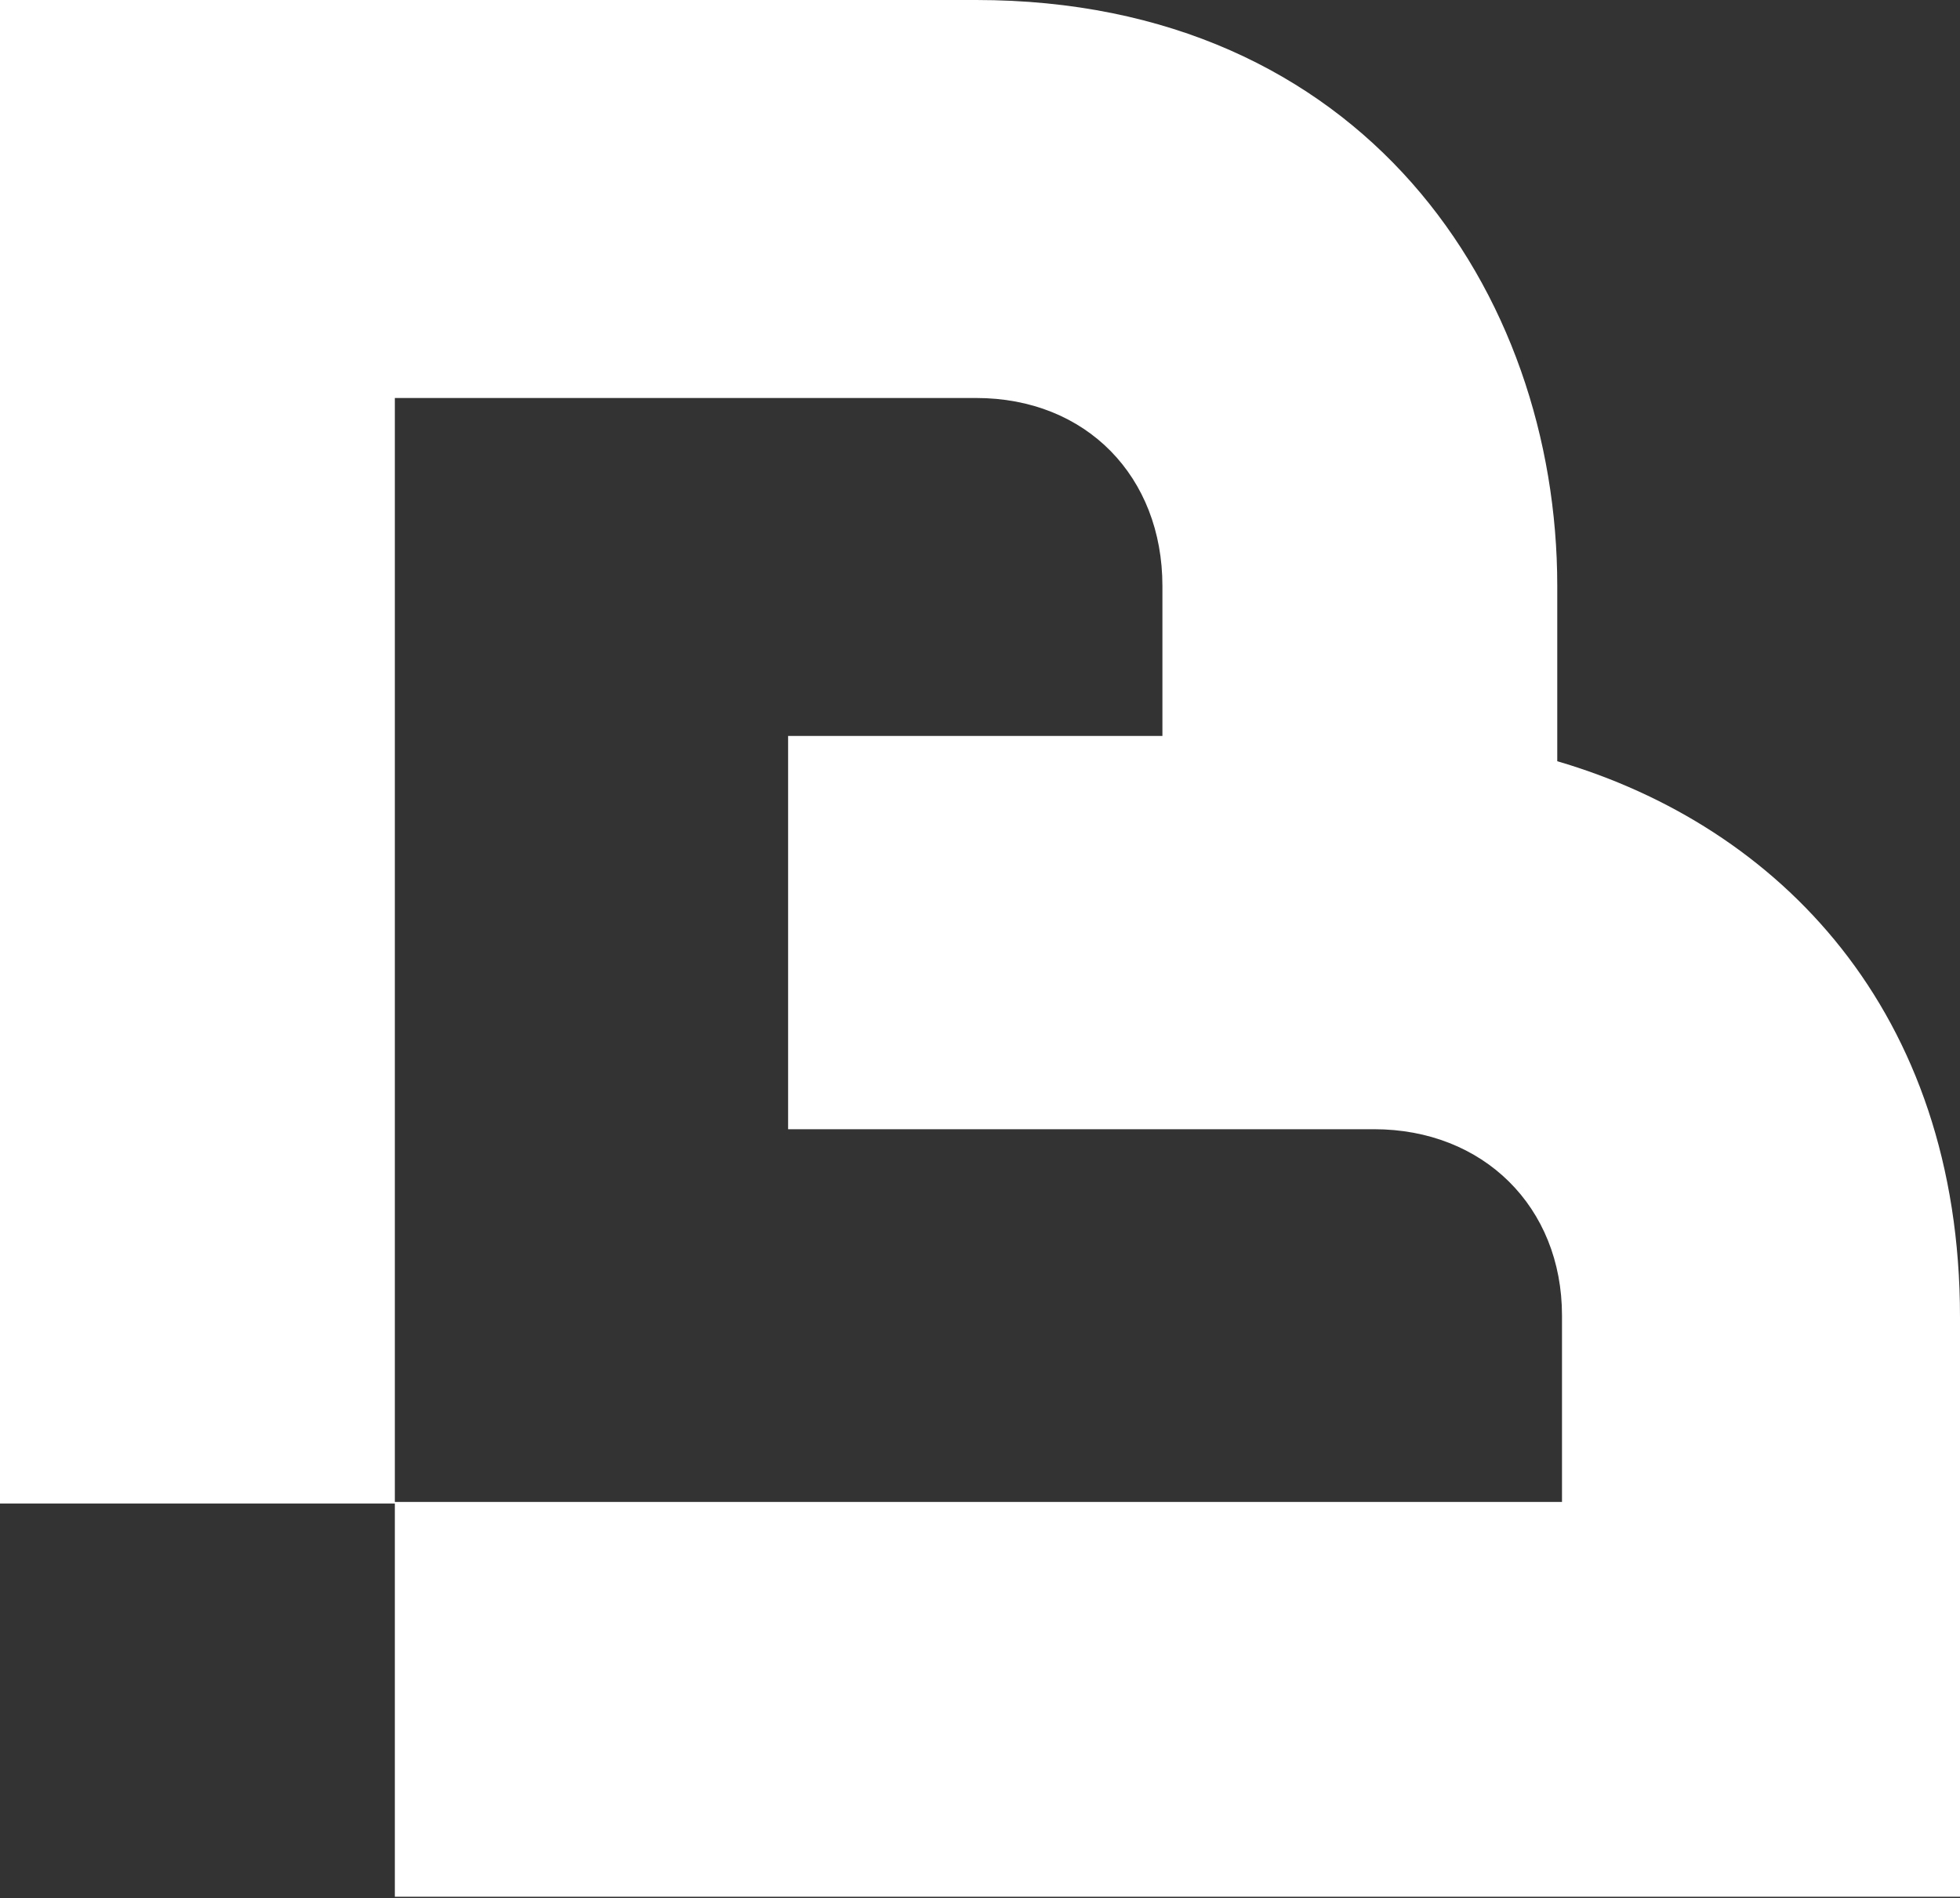 <?xml version="1.0" encoding="UTF-8"?>
<svg xmlns="http://www.w3.org/2000/svg" version="1.1" viewBox="0 0 124.1 120.2">
  <rect x="0" y="0" width="124.1" height="120.2" fill="#333333" stroke="none"/>
  <defs>
    <style>
      .cls-1 {
        fill: #fff;
      }
    </style>
  </defs>
  <!-- Generator: Adobe Illustrator 28.7.1, SVG Export Plug-In . SVG Version: 1.2.0 Build 142)  -->
  <g>
    <g id="Layer_2">
      <g id="Layer_1-2">
        <path class="cls-1" d="M124.1,95.2v-11.8c0-19.4-11.5-31.1-25.5-35.2v-11.1C98.6,18.5,86.3,0,61.8,0H25v25.2h36.8c7,0,11.8,5,11.8,11.9v9.5h-23.7v24.9h37.1c6.9,0,11.9,4.9,11.9,11.8v11.8H25V0H0v95.2h25v24.9h99.1v-25h0Z"/>
      </g>
    </g>
  </g>
</svg>